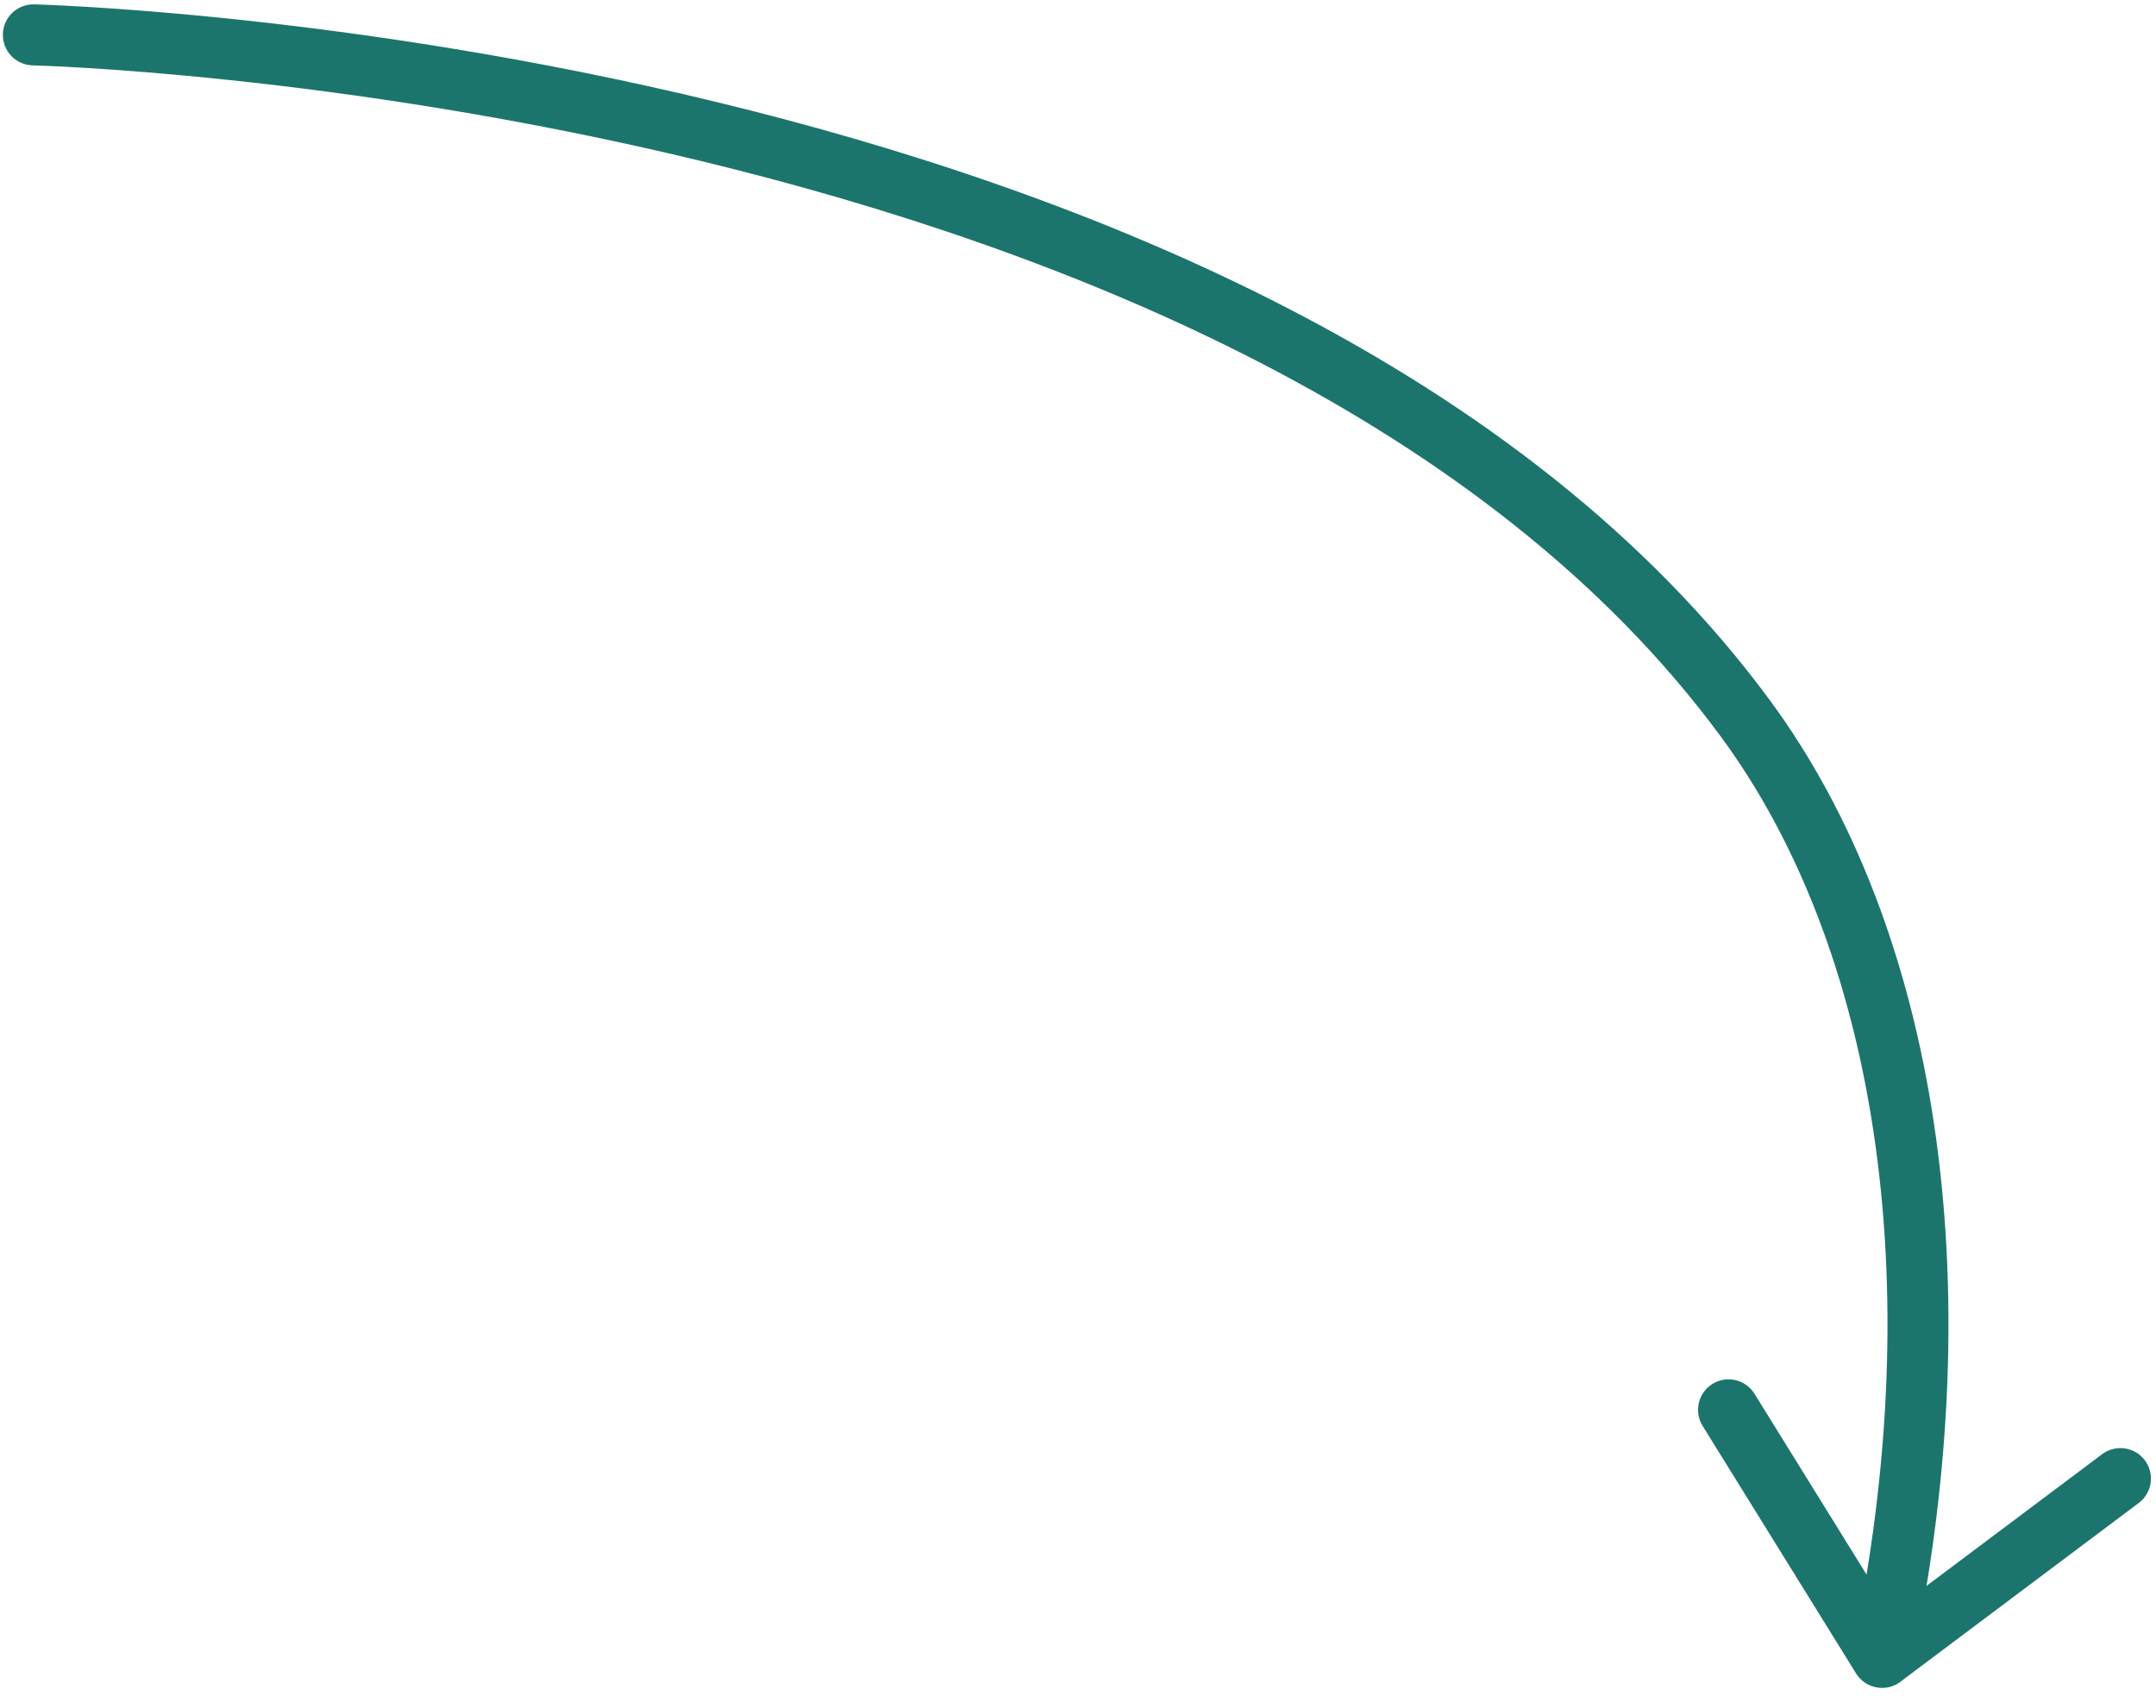 <?xml version="1.0" encoding="UTF-8"?> <svg xmlns="http://www.w3.org/2000/svg" width="53" height="42" viewBox="0 0 53 42" fill="none"><path d="M0.839 0.108C0.424 0.098 0.081 0.425 0.071 0.839C0.06 1.253 0.388 1.597 0.802 1.607L0.839 0.108ZM42.908 17.669L42.304 18.114L42.908 17.669ZM45.534 40.599C45.449 41.005 45.709 41.402 46.115 41.487C46.52 41.572 46.917 41.312 47.002 40.907L45.534 40.599ZM52.576 36.956C52.907 36.708 52.974 36.237 52.726 35.906C52.477 35.575 52.007 35.508 51.676 35.756L52.576 36.956ZM46.265 40.753L45.627 41.148C45.738 41.327 45.919 41.451 46.126 41.49C46.333 41.529 46.546 41.479 46.715 41.353L46.265 40.753ZM43.13 34.271C42.911 33.919 42.449 33.81 42.097 34.029C41.745 34.247 41.636 34.709 41.855 35.061L43.13 34.271ZM0.82 0.857C0.802 1.607 0.802 1.607 0.802 1.607C0.802 1.607 0.802 1.607 0.803 1.607C0.803 1.607 0.804 1.607 0.806 1.607C0.809 1.607 0.814 1.608 0.821 1.608C0.835 1.608 0.855 1.609 0.883 1.61C0.938 1.611 1.022 1.614 1.132 1.619C1.352 1.628 1.678 1.644 2.098 1.669C2.939 1.72 4.155 1.811 5.654 1.969C8.651 2.287 12.769 2.876 17.25 3.963C26.252 6.147 36.551 10.297 42.304 18.114L43.512 17.224C37.433 8.965 26.688 4.709 17.604 2.506C13.042 1.399 8.856 0.8 5.812 0.478C4.288 0.316 3.049 0.224 2.189 0.172C1.759 0.146 1.423 0.13 1.194 0.12C1.08 0.115 0.992 0.112 0.932 0.11C0.902 0.109 0.879 0.109 0.864 0.108C0.856 0.108 0.85 0.108 0.846 0.108C0.843 0.108 0.842 0.108 0.841 0.108C0.84 0.108 0.84 0.108 0.839 0.108C0.839 0.108 0.839 0.108 0.82 0.857ZM42.304 18.114C46.083 23.247 47.458 31.424 45.534 40.599L47.002 40.907C48.982 31.463 47.622 22.808 43.512 17.224L42.304 18.114ZM51.676 35.756L45.815 40.153L46.715 41.353L52.576 36.956L51.676 35.756ZM46.902 40.358L43.13 34.271L41.855 35.061L45.627 41.148L46.902 40.358Z" fill="#1C756D"></path></svg> 